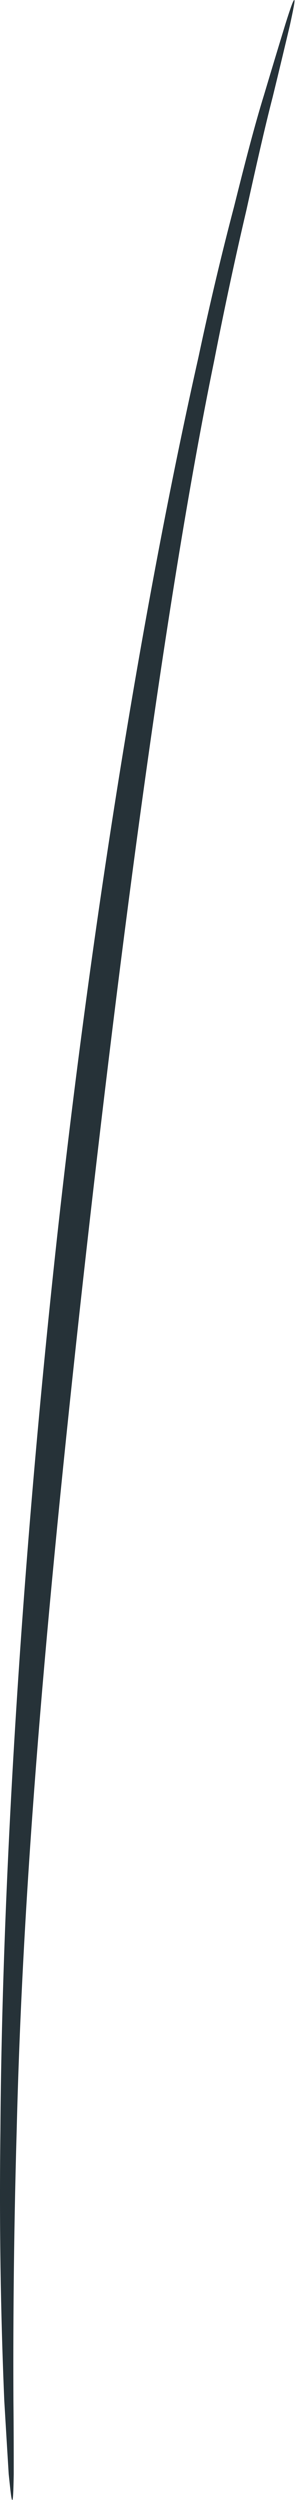 <?xml version="1.0" encoding="UTF-8"?> <svg xmlns="http://www.w3.org/2000/svg" width="40" height="338" viewBox="0 0 40 338" fill="none"> <path d="M1.661 338C1.781 338 1.821 336.797 1.861 334.512C1.861 331.907 1.861 328.62 1.821 324.571C1.781 315.953 1.821 303.446 2.262 288.054C3.024 257.228 5.669 224.037 10.8 177.258C15.651 133.244 22.184 82.055 29.039 48.785C30.522 41.209 32.005 34.394 33.408 28.422C34.731 22.449 35.894 17.278 36.976 13.109C37.938 9.181 38.7 5.974 39.301 3.448C39.782 1.244 40.022 0.041 39.902 0.001C39.782 -0.039 39.381 1.083 38.7 3.248C37.938 5.733 36.976 8.9 35.813 12.788C34.531 16.917 33.208 22.048 31.725 27.98C30.162 33.913 28.518 40.728 26.915 48.264C20.1 78.448 12.885 120.577 7.714 167.477C2.583 214.377 0.258 257.068 0.057 287.973C-0.143 303.446 0.218 315.953 0.579 324.571C0.819 328.62 1.019 331.907 1.18 334.512C1.42 336.797 1.541 338 1.661 338Z" fill="#263238"></path> </svg> 